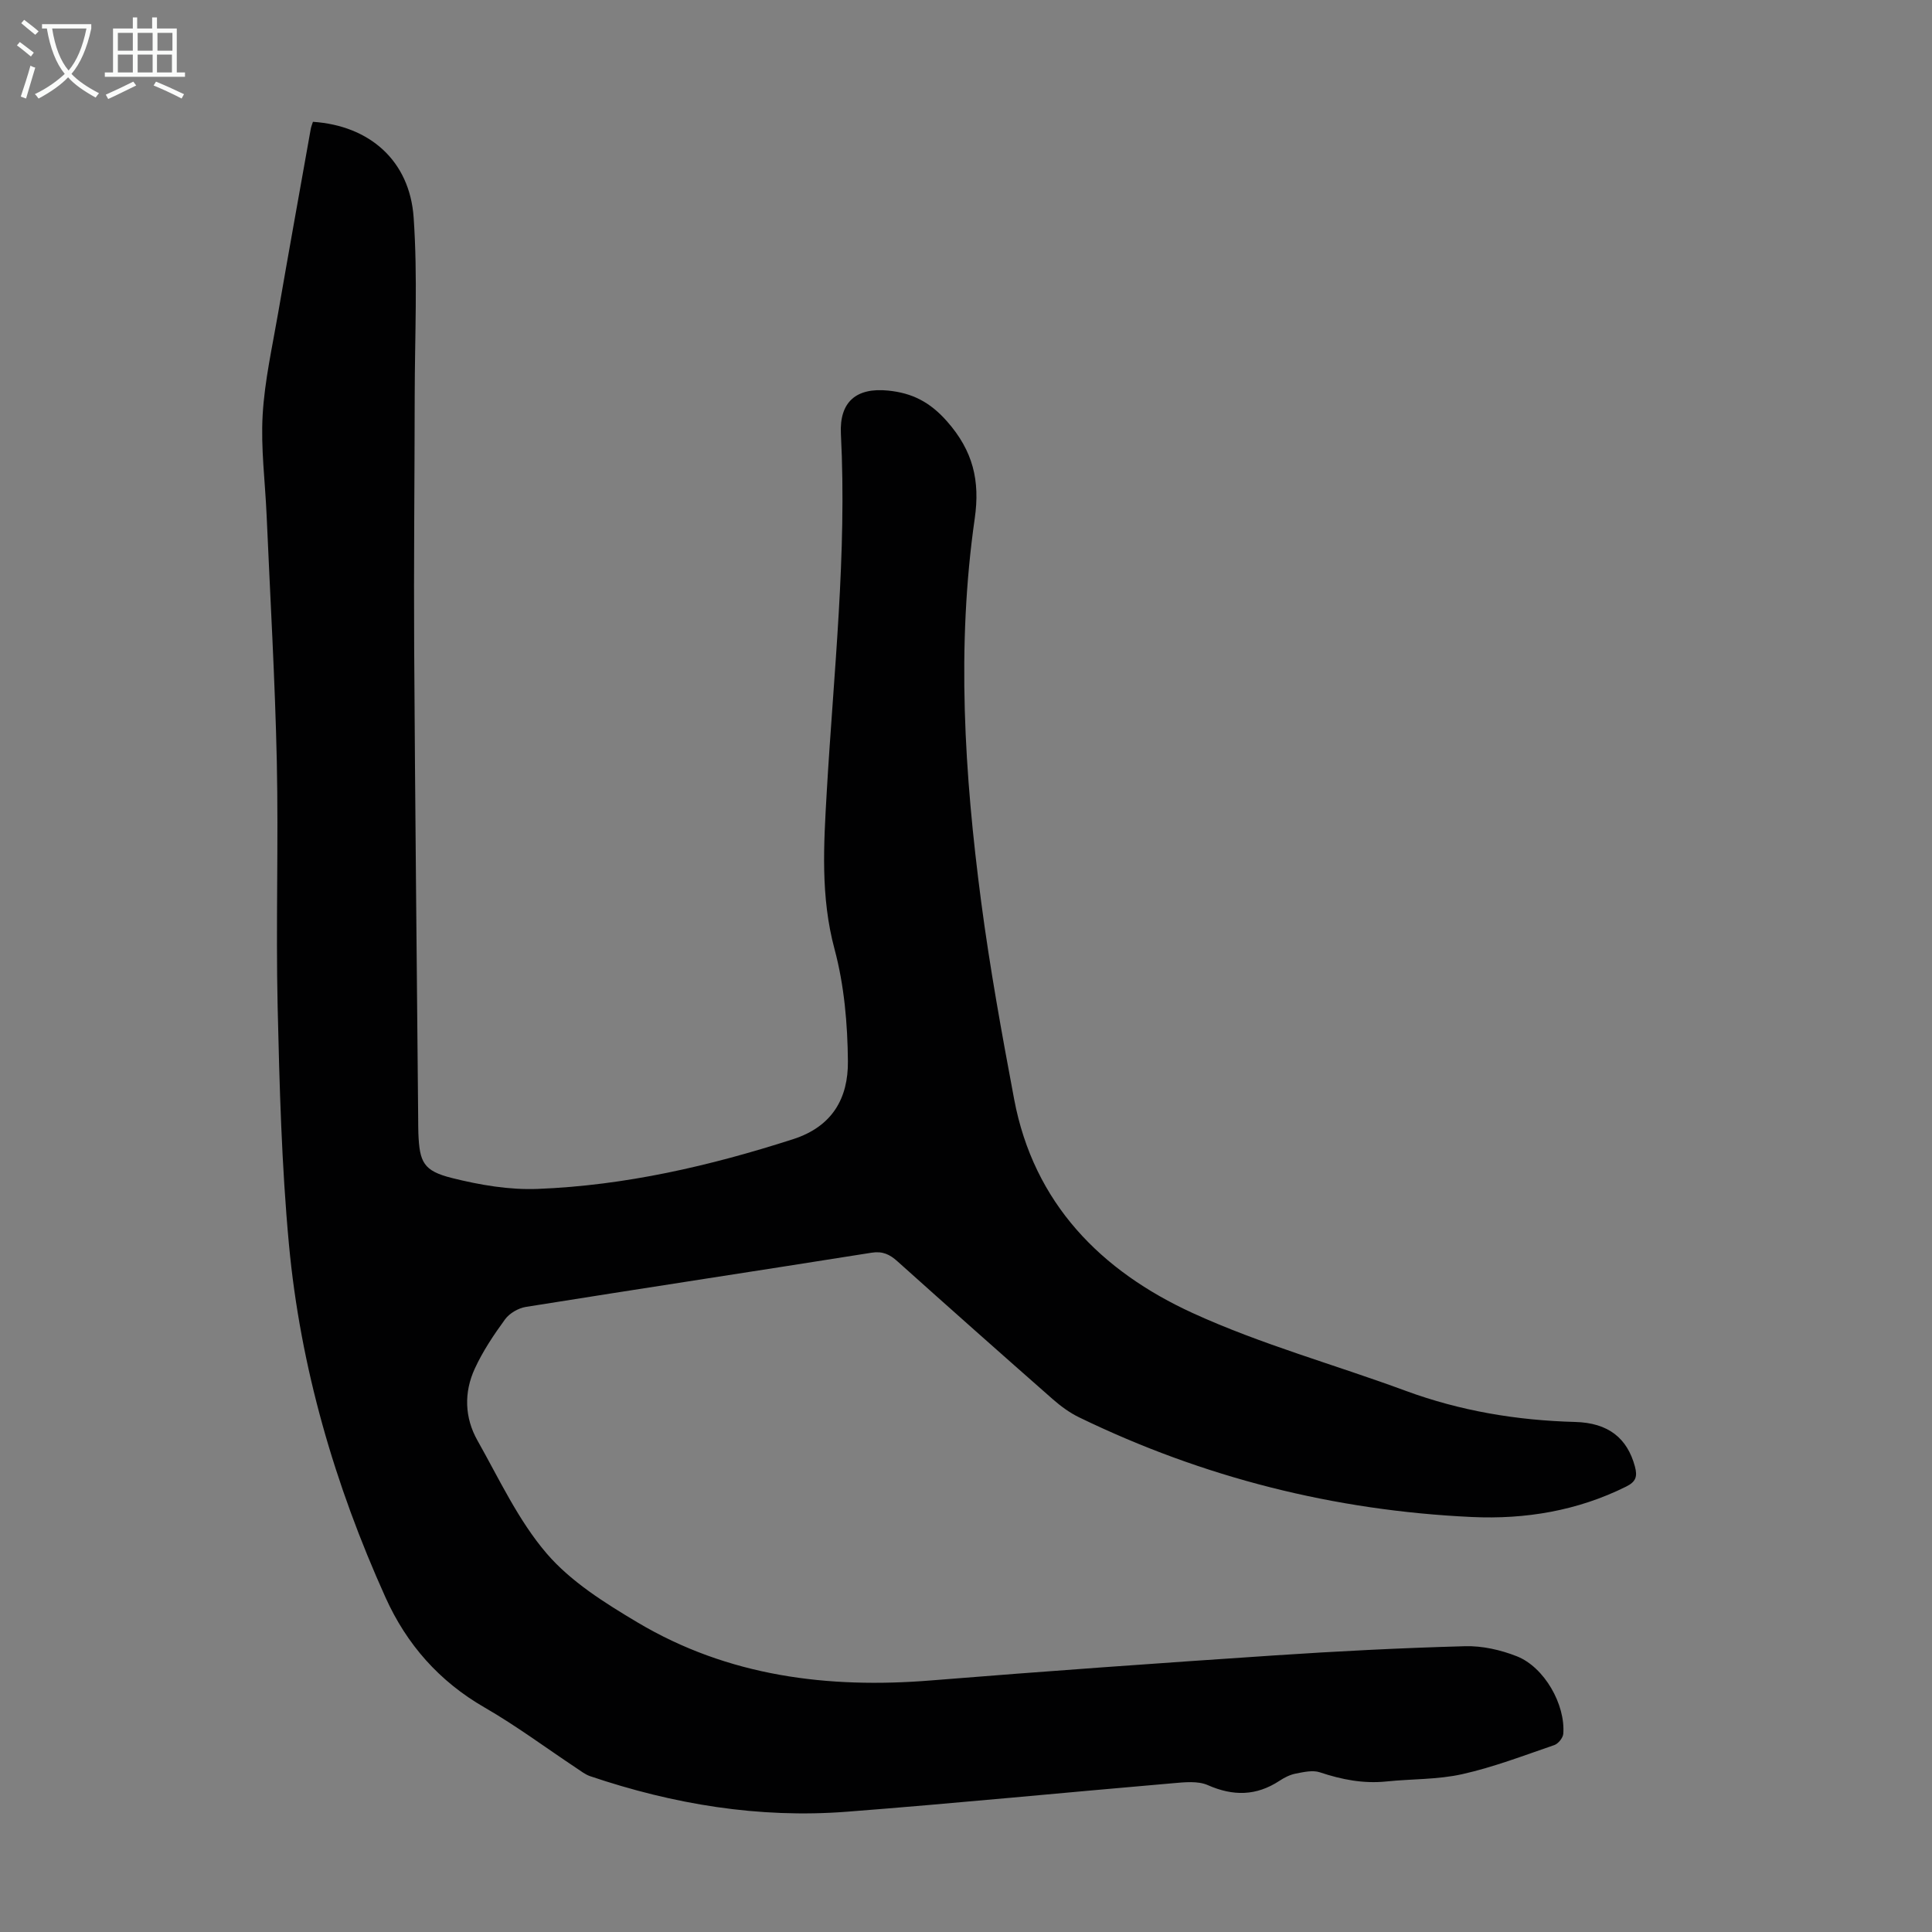<svg enable-background="new 0 0 400 400" viewBox="0 0 400 400" xmlns="http://www.w3.org/2000/svg"><rect x="0" y="0" width="400" height="400" fill="#808080" stroke="none"/><path d="m64.79 25.22c11.68.78 20.03 8 20.85 19.81.85 12.24.24 24.58.22 36.87-.02 17.45-.21 34.91-.11 52.36.19 32.46.54 64.91.83 97.37.01 1.01 0 2.02.04 3.02.24 5.99 1.03 7.76 6.97 9.25 5.77 1.44 11.87 2.49 17.78 2.25 18.09-.71 35.59-4.75 52.82-10.29 8.21-2.64 11.43-8.57 11.36-16.13-.07-7.76-.76-15.73-2.76-23.19-2.93-10.89-2.25-21.66-1.62-32.6 1.43-24.68 4.2-49.3 2.93-74.09-.34-6.67 3.2-9.66 9.82-8.98 4.92.5 8.61 2.34 12.17 6.39 5.38 6.11 6.84 12.27 5.72 20.08-3.8 26.47-2.14 52.93 1.32 79.28 1.8 13.72 4.28 27.36 6.84 40.97 4.06 21.56 18 35.59 37 44.28 14.16 6.48 29.36 10.66 44.02 16.07 11.36 4.19 23.06 6.14 35.12 6.46 6.89.18 10.8 3.36 12.38 9.22.56 2.09.21 3.16-1.83 4.17-10.09 5.02-20.89 6.8-31.92 6.29-28.47-1.32-55.63-8.17-81.31-20.63-1.98-.96-3.83-2.32-5.49-3.78-10.76-9.46-21.48-18.97-32.14-28.53-1.6-1.44-3.06-2.14-5.35-1.78-23.85 3.79-47.73 7.41-71.57 11.22-1.56.25-3.39 1.31-4.31 2.57-2.35 3.22-4.61 6.6-6.27 10.21-2.27 4.92-2.12 10.15.56 14.89 4.5 7.97 8.44 16.52 14.31 23.37 5.02 5.86 12.07 10.26 18.83 14.29 18.76 11.16 39.37 13.74 60.83 12 23.63-1.91 47.29-3.59 70.95-5.17 13.16-.88 26.35-1.55 39.53-1.91 3.57-.1 7.37.76 10.72 2.08 5.7 2.24 10.1 9.99 9.63 16.06-.07.84-1.04 2.05-1.86 2.33-6.3 2.16-12.57 4.57-19.05 6.02-5.08 1.14-10.45.97-15.67 1.51-4.78.5-9.29-.38-13.81-1.89-1.49-.5-3.39-.05-5.04.27-1.17.23-2.34.83-3.35 1.5-4.8 3.14-9.57 3.19-14.82.88-2.07-.91-4.82-.6-7.23-.39-22.51 1.93-44.99 4.16-67.52 5.9-18.19 1.4-35.89-1.53-53.13-7.36-1.02-.35-1.93-1.07-2.85-1.68-6.32-4.2-12.44-8.76-19-12.54-9.41-5.42-16.14-13.08-20.52-22.8-10.51-23.3-17.62-47.64-19.99-73.1-1.52-16.36-1.96-32.84-2.34-49.28-.38-16.89.19-33.8-.17-50.68-.37-17-1.37-33.99-2.11-50.98-.3-6.93-1.22-13.89-.82-20.78.41-7.1 2.01-14.14 3.22-21.18 2.19-12.67 4.48-25.32 6.73-37.98.09-.53.31-1.04.46-1.52z" fill="#010102"/><g fill="#fafbfa"><path d="m6.4 11.7c-1-.8-1.9-1.6-2.9-2.3l.6-.7c.9.7 1.9 1.4 2.9 2.2zm-2.1 8.3c.7-2.1 1.4-4.2 2-6.4.2.1.6.3 1 .4-.7 2.3-1.3 4.4-1.9 6.4zm3-12.8c-1.1-.9-2.1-1.7-2.9-2.4l.6-.7c1 .8 2 1.5 3 2.4zm1.4-1.3v-.9h10.2v.9c-.9 4.2-2.3 7.3-4.1 9.4 1.3 1.4 3.2 2.7 5.7 4-.2.2-.4.5-.7.9-2.5-1.4-4.4-2.7-5.7-4.2-1.4 1.5-3.5 3-6.1 4.4 0 0 0 0-.1-.1-.3-.4-.5-.7-.7-.8 2.7-1.3 4.7-2.8 6.2-4.2-1.8-2.2-3-5.3-3.7-9.4zm9.2 0h-7.1c.6 3.8 1.7 6.7 3.4 8.7 1.7-2 2.9-4.8 3.7-8.7z"/><path d="m31.6 3.6h.9v2.3h4.1v9.1h1.7v.9h-16.6v-.9h1.7v-9.1h4.1v-2.3h.9v2.3h3.1v-2.3zm-4 13.3.6.8c-1.9.9-3.8 1.9-5.8 2.8-.2-.3-.3-.6-.5-.9 2-.9 3.9-1.8 5.7-2.7zm-3.2-10.1v3.7h3.1v-3.7zm0 4.5v3.7h3.1v-3.7zm4.1-4.5v3.7h3.1v-3.7zm0 4.5v3.7h3.1v-3.7zm9.1 9.1c-2.1-1.1-4.1-2-5.8-2.7l.5-.8c2.2.9 4.1 1.8 5.8 2.6zm-1.9-13.6h-3.1v3.7h3.1zm-3.2 4.5v3.7h3.1v-3.7z"/></g></svg>